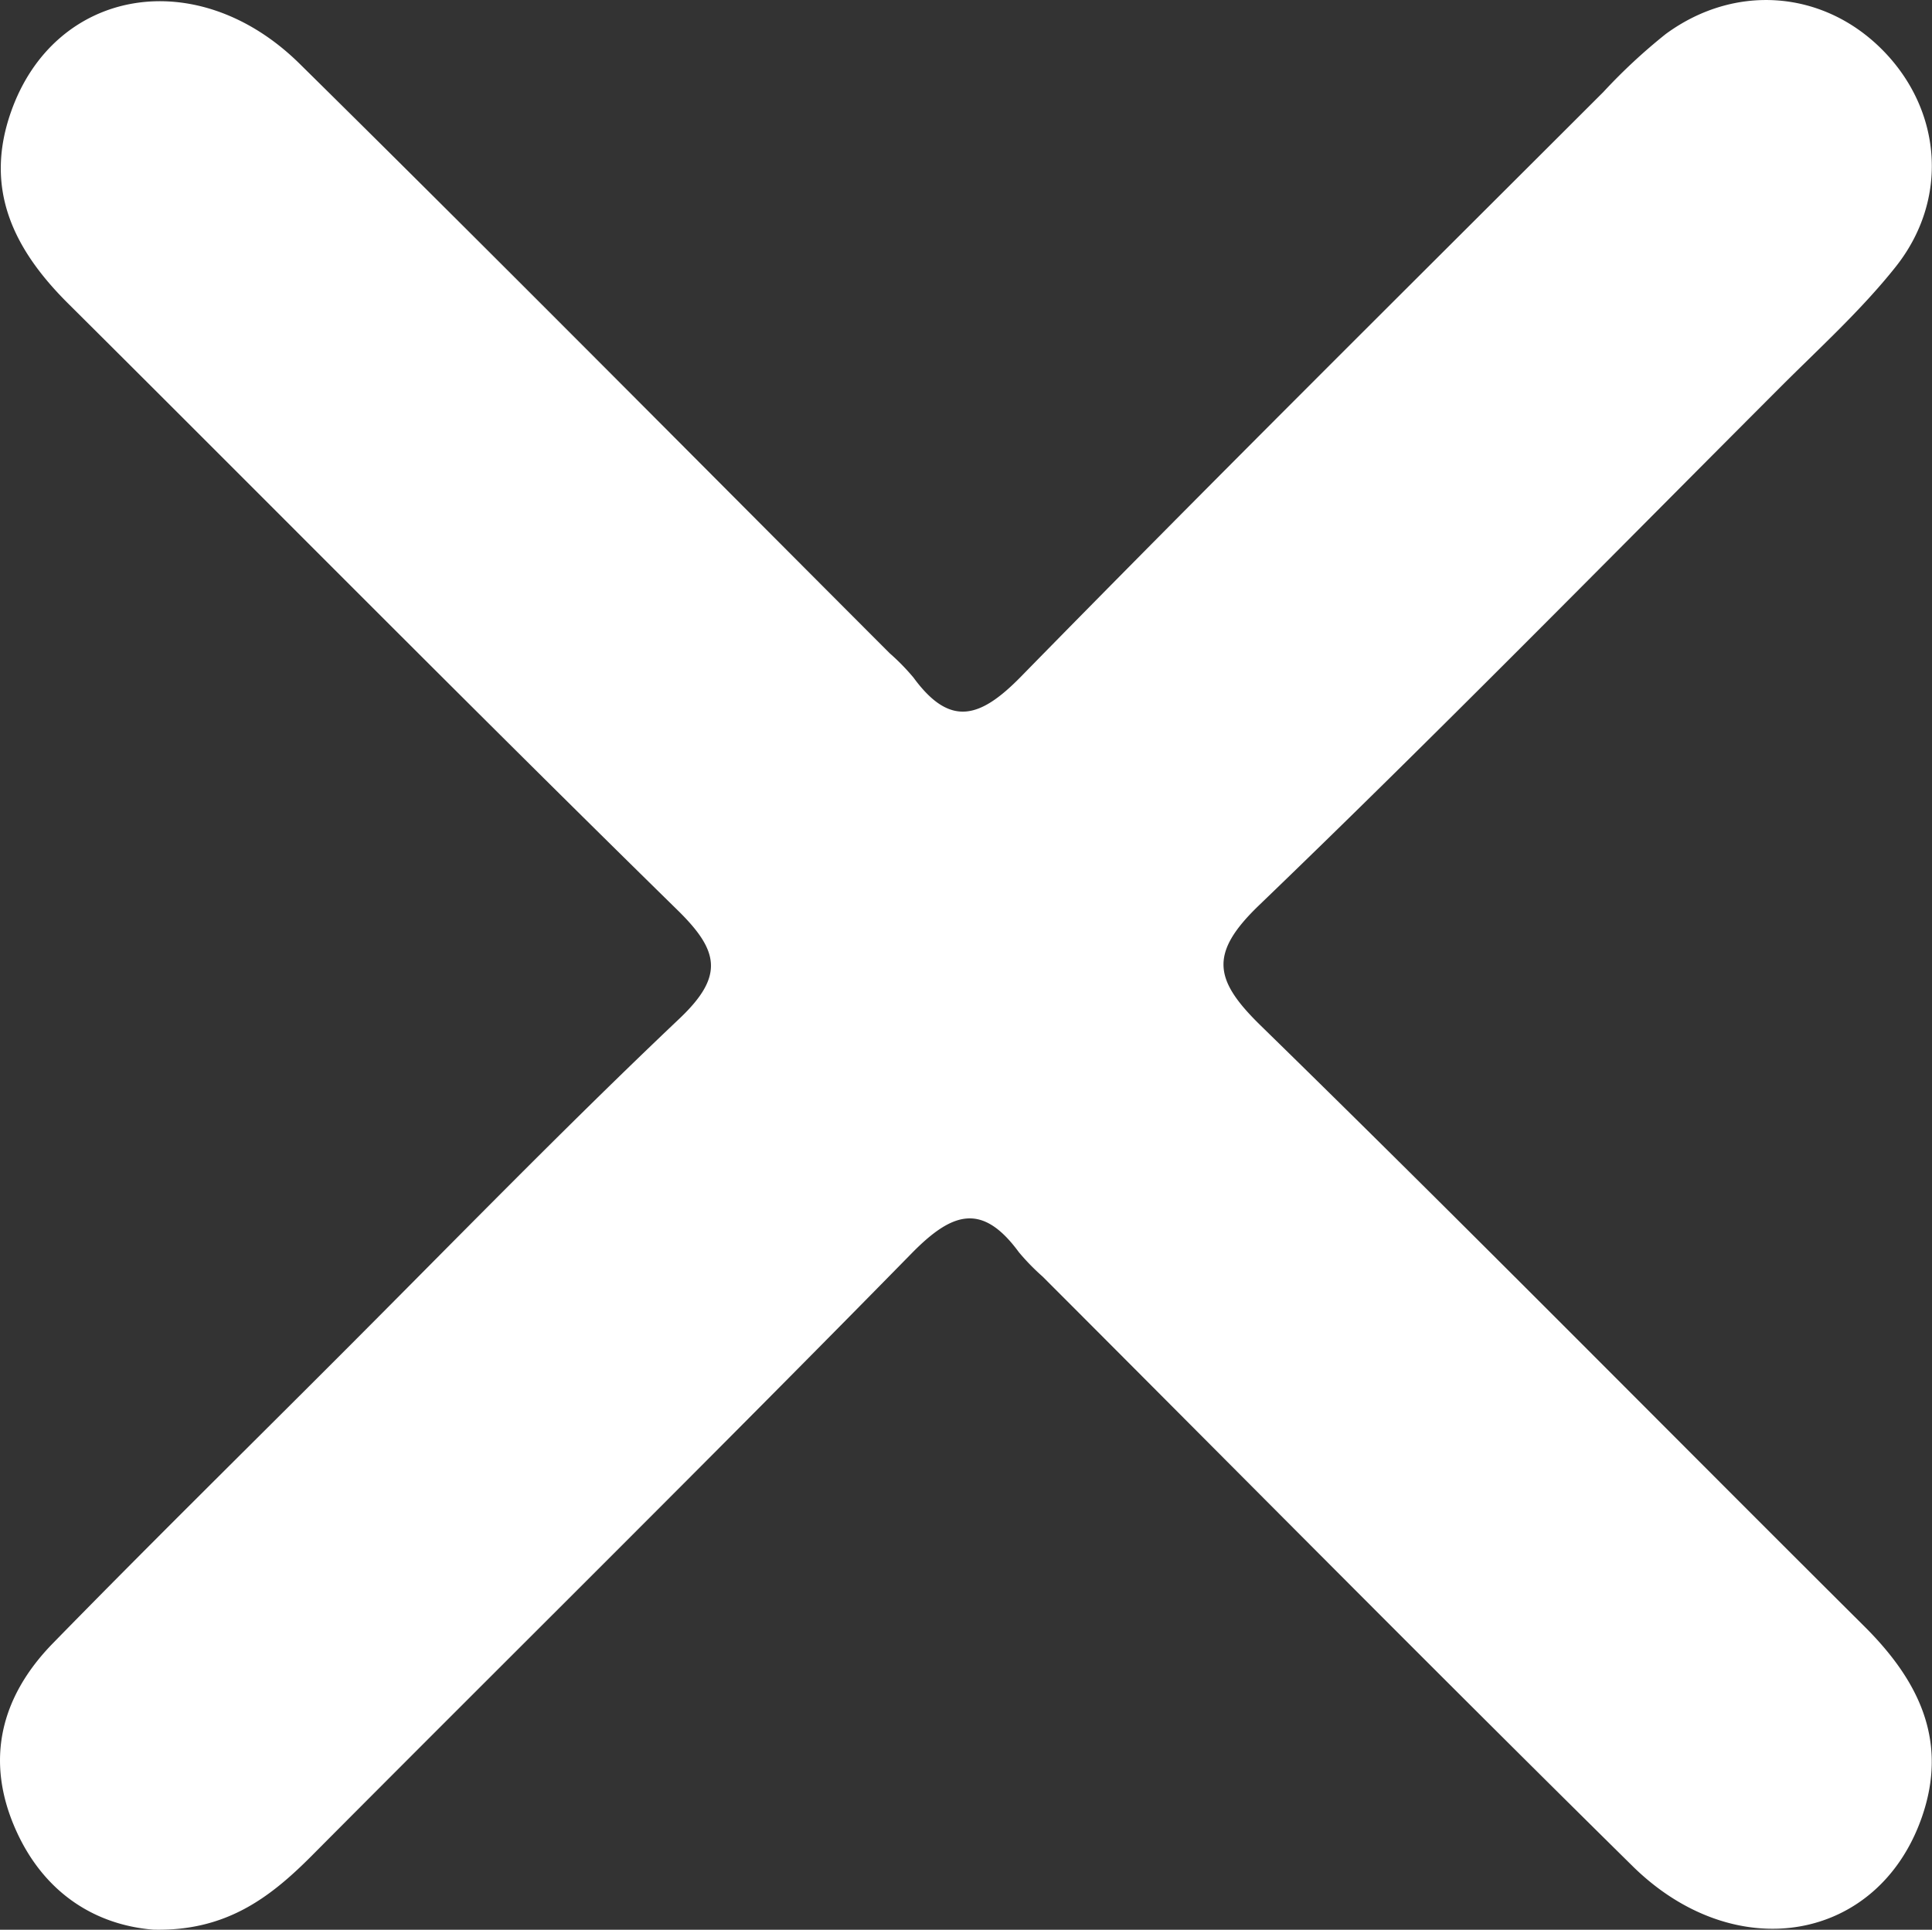<svg xmlns="http://www.w3.org/2000/svg" viewBox="0 0 277.11 276.85"><rect x="0" y="0" width="277.11" height="276.85" fill="#333333" stroke="none"/><defs><style>.cls-1{fill:#fff;}</style></defs><g id="Capa_2" data-name="Capa 2"><g id="Capa_1-2" data-name="Capa 1"><g id="NqbTgJ"><path class="cls-1" d="M22,276.84c-8.33-.67-15.64-5.25-19.67-14.18C-2.22,252.6.09,243.43,7.59,235.75c13.36-13.68,27-27.11,40.51-40.63,16.4-16.4,32.56-33.06,49.37-49,6.4-6.08,5.68-9.69-.26-15.52-29.35-28.78-58.23-58-87.38-87C2,35.84-2.3,27.2,1.54,16.16,7.75-1.73,28.28-5.38,43,9.17c28.38,28,56.44,56.35,84.62,84.56a31.16,31.16,0,0,1,3.41,3.49c5.26,7.18,9.56,5.82,15.4-.14,27.61-28.21,55.65-56,83.56-83.9a81.3,81.3,0,0,1,8.93-8.3c10-7.34,22.67-6.26,31.13,2.33s9.57,21.39,1.81,31.12C266.83,44.65,260.72,50.15,255,55.9c-24.73,24.76-49.24,49.76-74.44,74-7.22,6.95-6.38,10.75.3,17.27,29.11,28.43,57.66,57.42,86.51,86.12,7.79,7.74,12.13,16.39,8.28,27.43-6.25,17.9-26.74,21.54-41.49,7-28.38-28-56.43-56.37-84.62-84.58a32,32,0,0,1-3.4-3.49c-5.28-7.2-9.59-5.75-15.4.18-28.49,29.06-57.44,57.66-86.13,86.51C38.65,272.31,32.33,277.09,22,276.84Z"/></g></g></g></svg>